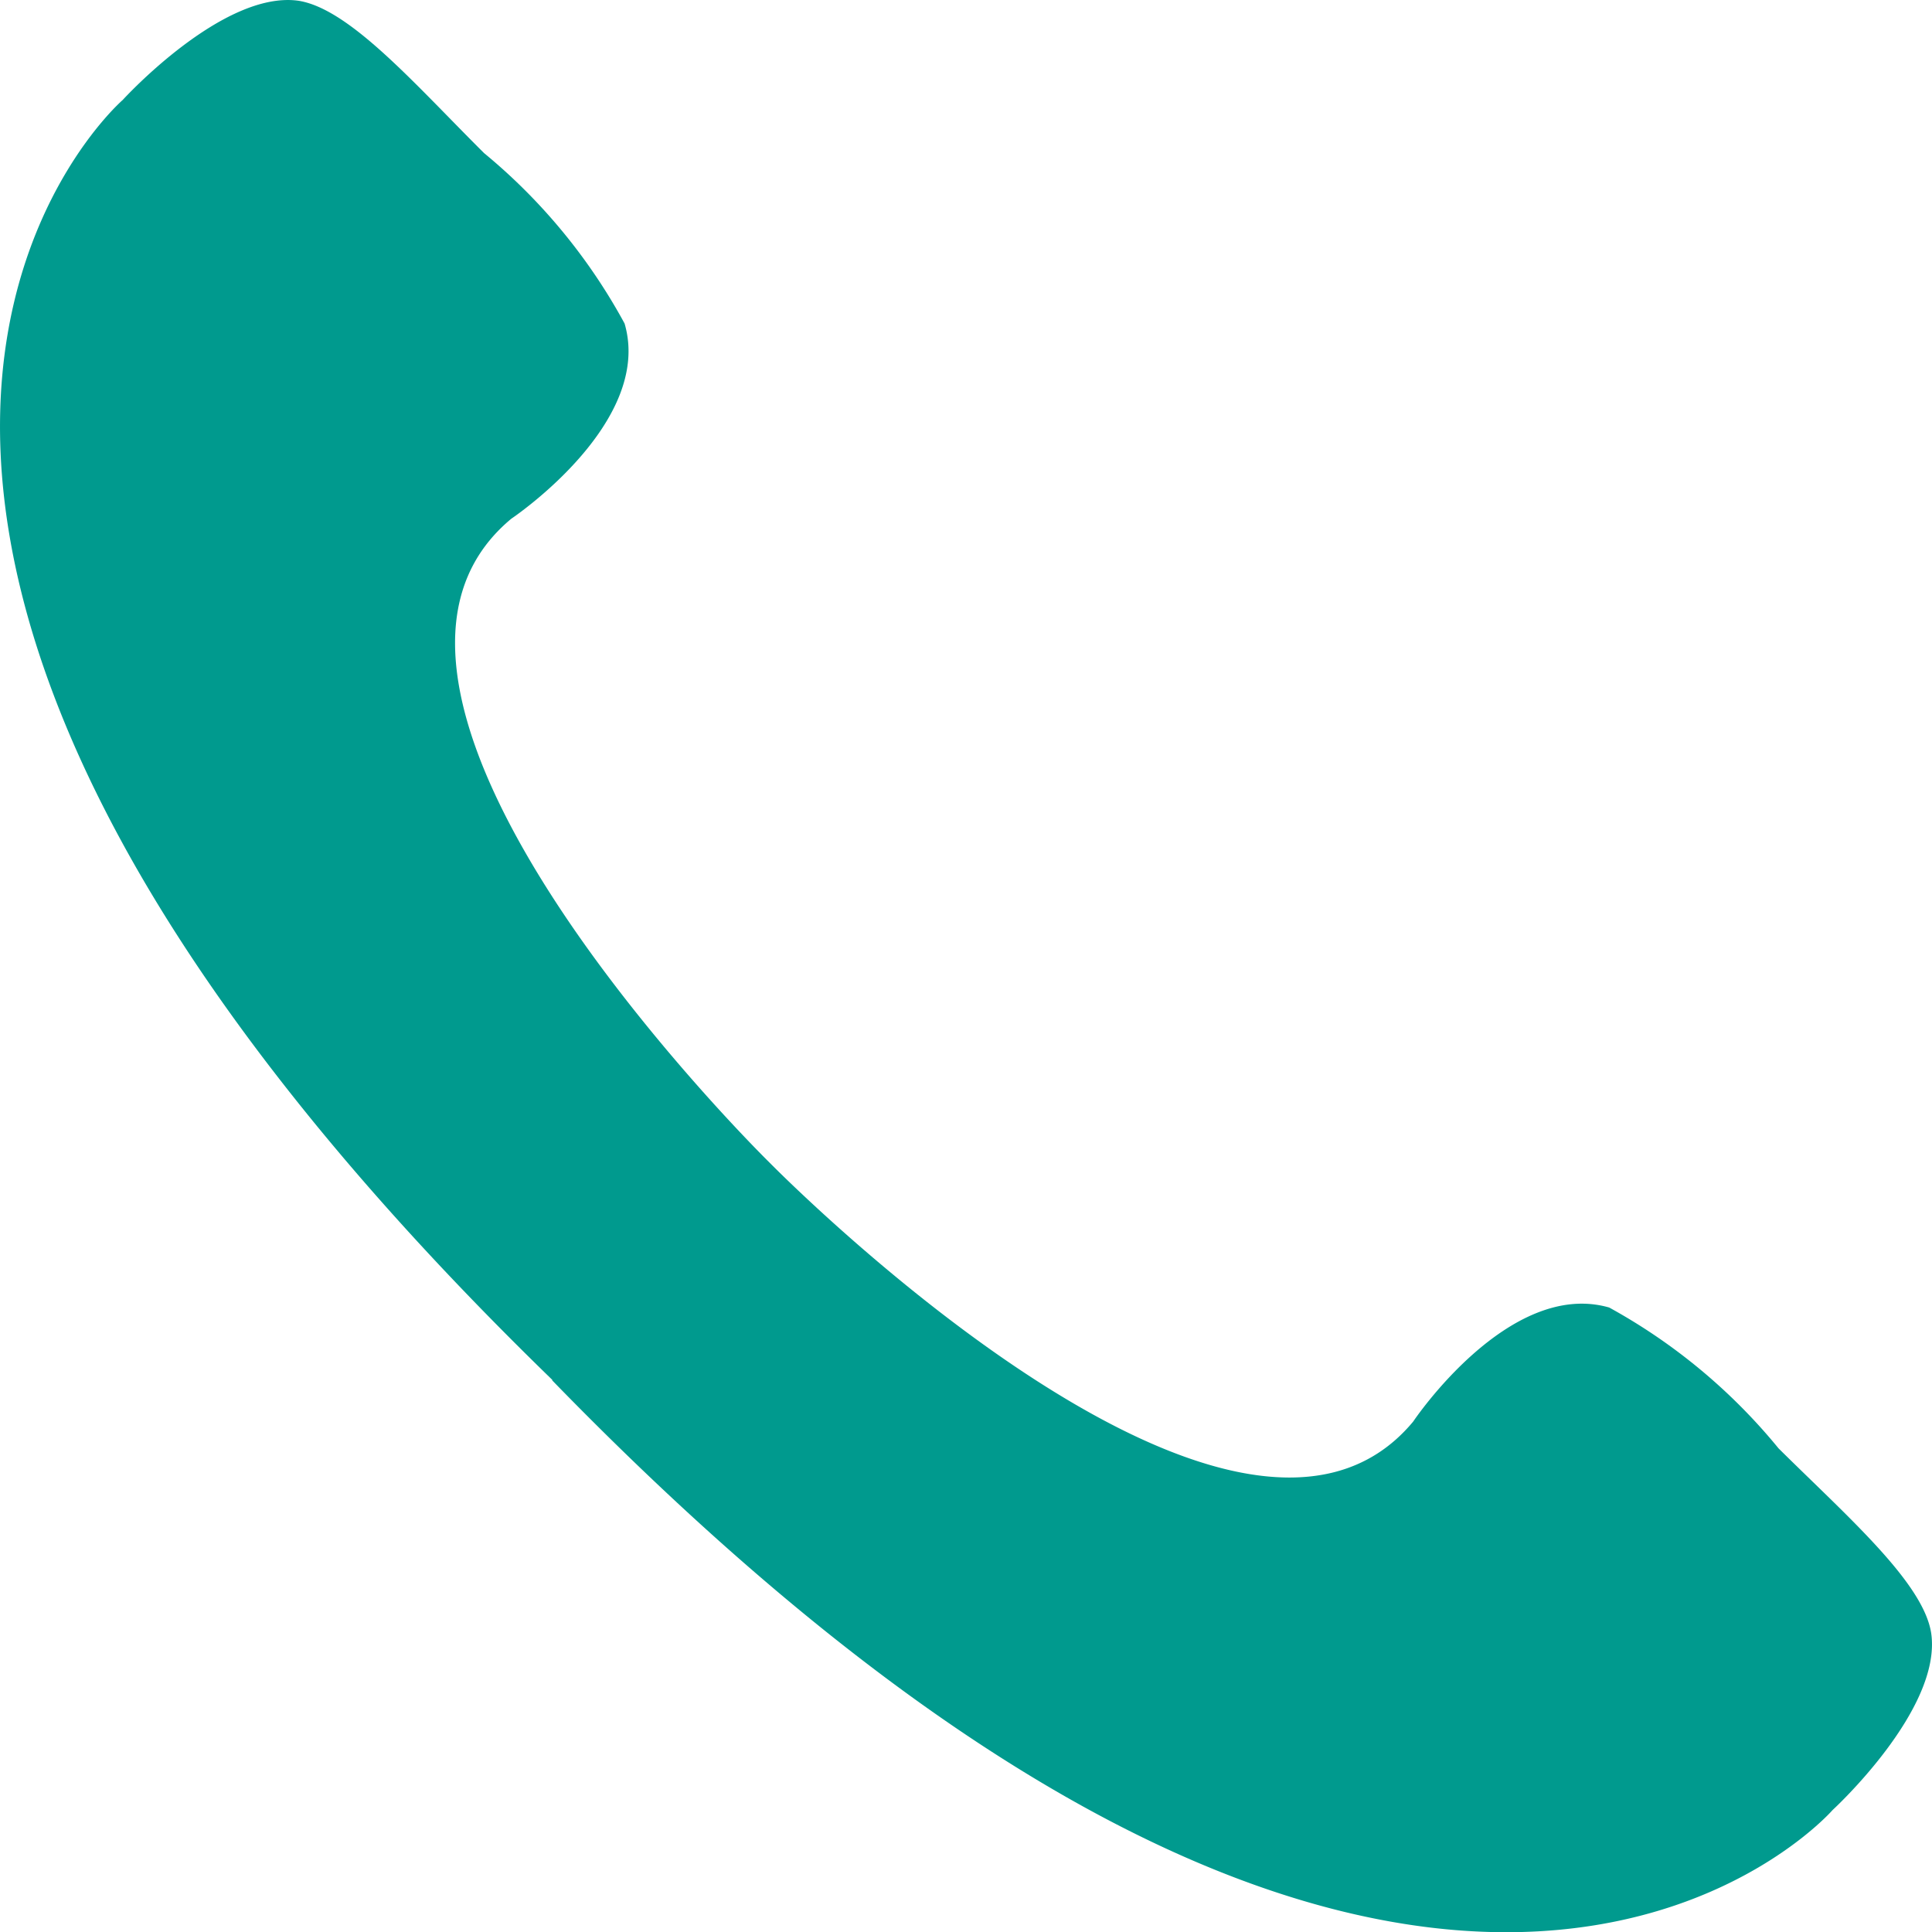 <svg xmlns="http://www.w3.org/2000/svg" width="22.281" height="22.283" viewBox="0 0 22.281 22.283">
  <path id="パス_94" data-name="パス 94" d="M13.84,15.92c10.07,10.359,14.766,4.954,14.766,4.954s1.263-1.158,1.137-2.037c-.088-.583-.964-1.344-1.761-2.134a6.672,6.672,0,0,0-1.953-1.624c-1.159-.332-2.26,1.315-2.26,1.315-2.06,2.48-7.42-2.983-7.42-2.983S10.88,8.05,13.368,5.982c0,0,1.643-1.1,1.306-2.251a6.66,6.66,0,0,0-1.62-1.965C12.26.976,11.508.105,10.916.009c-.874-.126-2.03,1.144-2.03,1.144S3.467,5.842,13.84,15.913Z" transform="translate(-7.471 0)" fill="#009a8e"/>
</svg>
